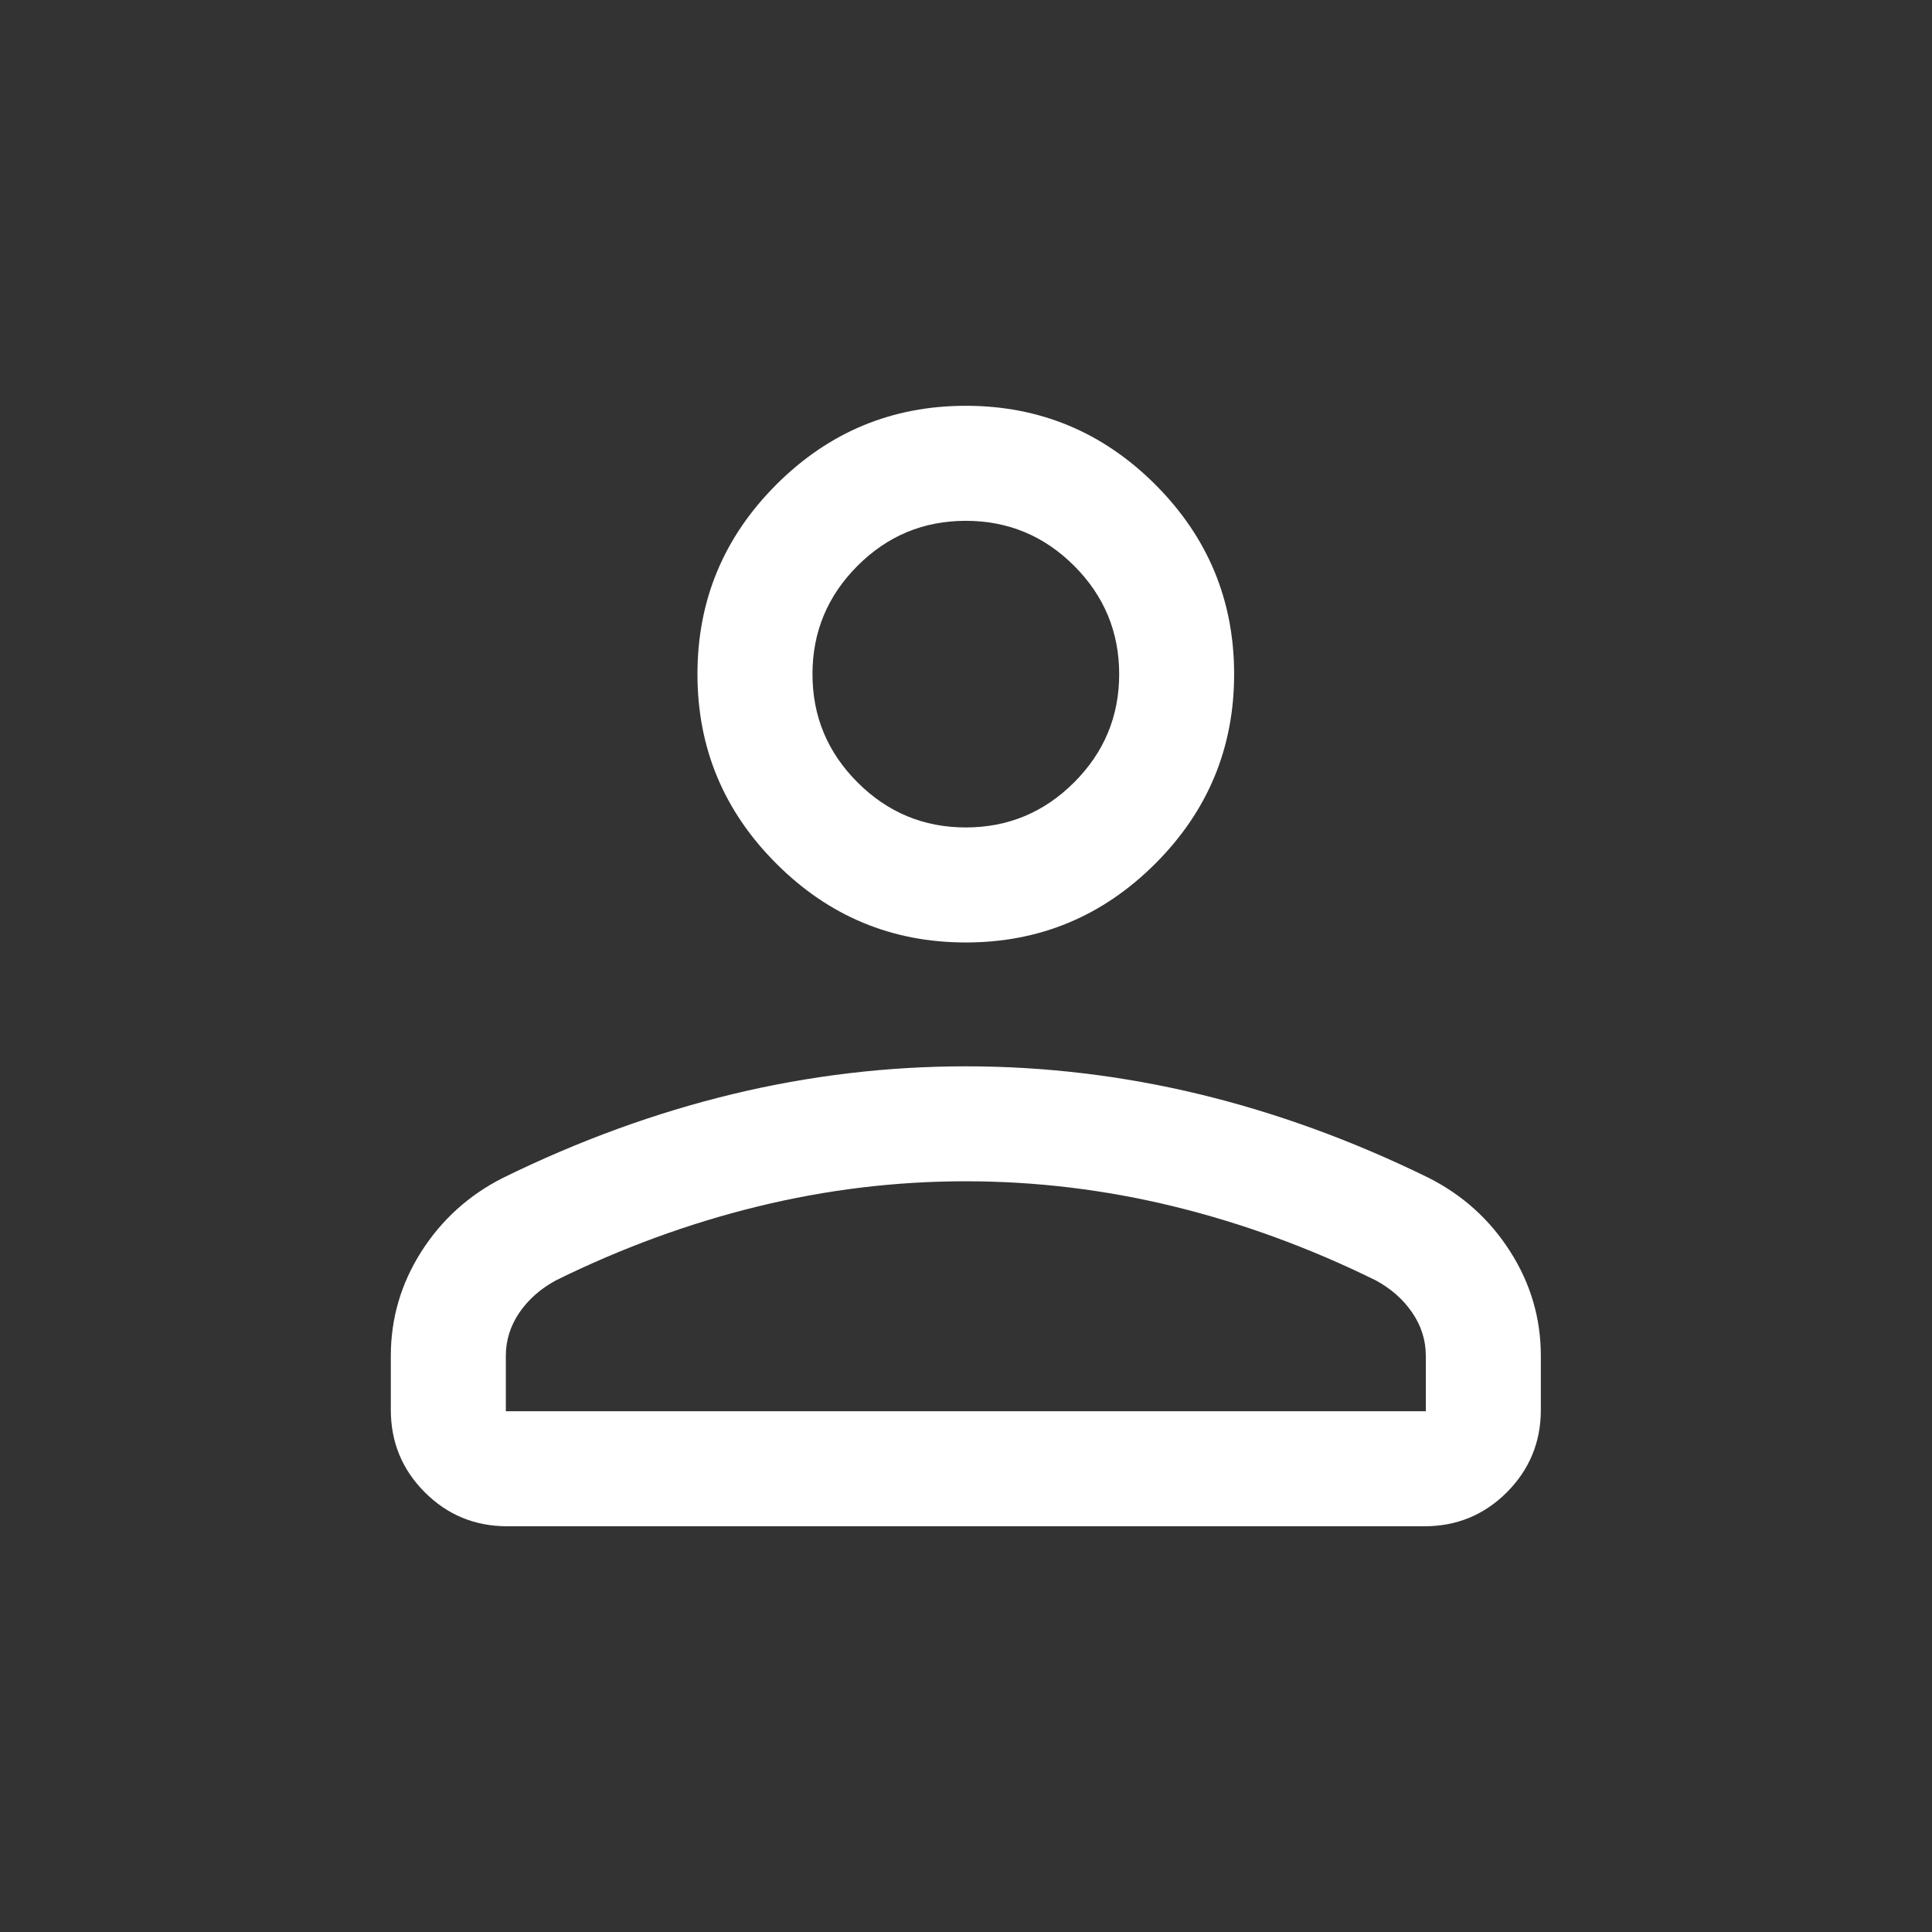 <svg width="28" height="28" viewBox="0 0 28 28" fill="none" xmlns="http://www.w3.org/2000/svg">
<rect x="0" y="0" width="28" height="28" fill="#333333" stroke="none"/>
<mask id="mask0_725_94913" style="mask-type:alpha" maskUnits="userSpaceOnUse" x="0" y="0" width="28" height="28">
<rect x="0.664" y="0.667" width="26.667" height="26.667" fill="#D9D9D9"/>
</mask>
<g mask="url(#mask0_725_94913)">
<mask id="mask1_725_94913" style="mask-type:alpha" maskUnits="userSpaceOnUse" x="0" y="0" width="28" height="28">
<rect x="0.664" y="0.667" width="26.667" height="26.667" fill="#D9D9D9"/>
</mask>
<g mask="url(#mask1_725_94913)">
<path d="M13.997 13.659C12.928 13.659 12.012 13.278 11.251 12.516C10.489 11.755 10.108 10.839 10.108 9.77C10.108 8.7 10.489 7.785 11.251 7.023C12.012 6.262 12.928 5.881 13.997 5.881C15.067 5.881 15.982 6.262 16.744 7.023C17.505 7.785 17.886 8.7 17.886 9.77C17.886 10.839 17.505 11.755 16.744 12.516C15.982 13.278 15.067 13.659 13.997 13.659ZM5.664 20.432V19.65C5.664 19.106 5.812 18.602 6.107 18.138C6.403 17.675 6.798 17.318 7.292 17.069C8.391 16.53 9.498 16.127 10.616 15.857C11.733 15.588 12.861 15.454 13.997 15.454C15.134 15.454 16.261 15.588 17.379 15.857C18.496 16.127 19.604 16.53 20.703 17.069C21.197 17.318 21.592 17.675 21.887 18.138C22.183 18.602 22.331 19.106 22.331 19.65V20.432C22.331 20.901 22.166 21.299 21.838 21.628C21.51 21.956 21.111 22.12 20.643 22.12H7.352C6.883 22.12 6.485 21.956 6.157 21.628C5.828 21.299 5.664 20.901 5.664 20.432ZM7.331 20.453H20.664V19.65C20.664 19.425 20.599 19.217 20.468 19.025C20.338 18.833 20.161 18.677 19.938 18.556C18.98 18.084 18.004 17.727 17.009 17.484C16.014 17.241 15.01 17.12 13.997 17.12C12.984 17.12 11.98 17.241 10.986 17.484C9.991 17.727 9.014 18.084 8.057 18.556C7.834 18.677 7.657 18.833 7.526 19.025C7.396 19.217 7.331 19.425 7.331 19.65V20.453ZM13.997 11.992C14.608 11.992 15.132 11.774 15.567 11.339C16.002 10.904 16.22 10.381 16.22 9.77C16.22 9.159 16.002 8.635 15.567 8.2C15.132 7.765 14.608 7.548 13.997 7.548C13.386 7.548 12.863 7.765 12.428 8.2C11.993 8.635 11.775 9.159 11.775 9.77C11.775 10.381 11.993 10.904 12.428 11.339C12.863 11.774 13.386 11.992 13.997 11.992Z" fill="white"/>
</g>
</g>
</svg>
